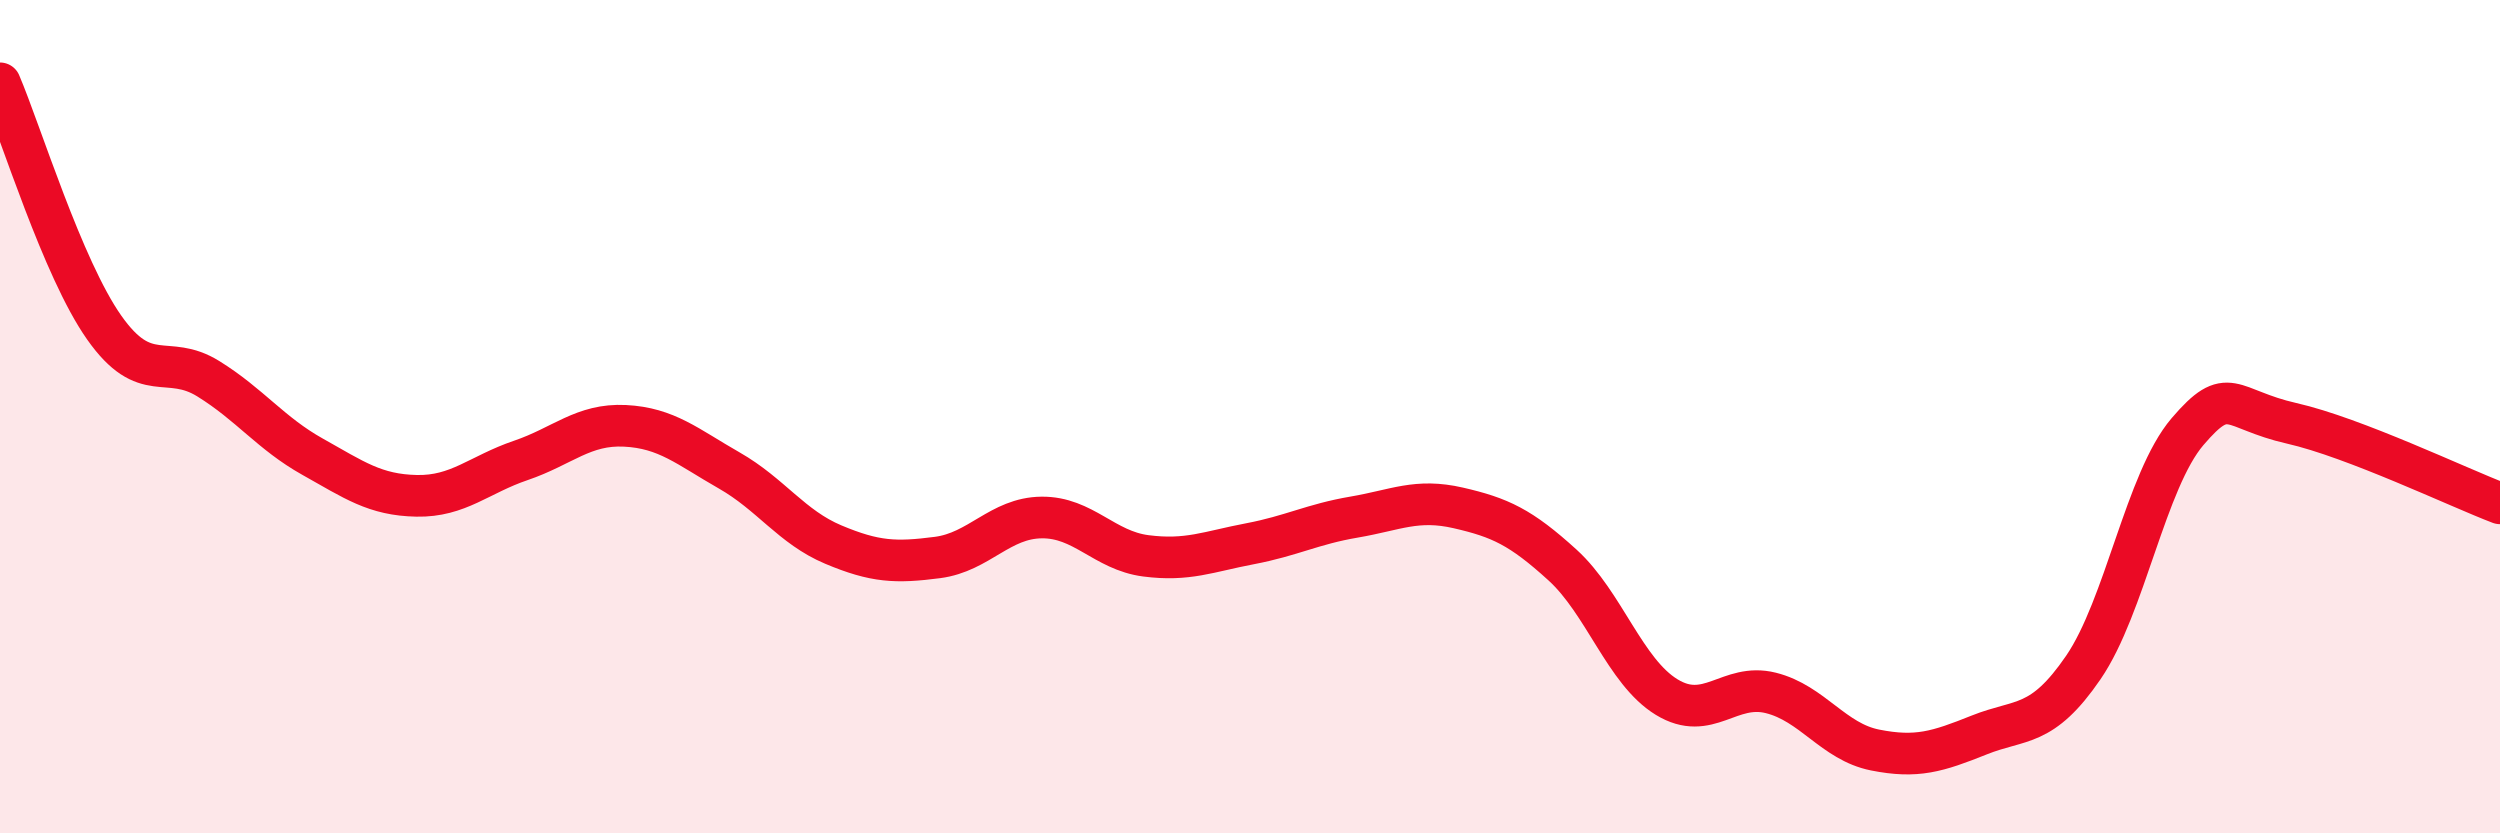
    <svg width="60" height="20" viewBox="0 0 60 20" xmlns="http://www.w3.org/2000/svg">
      <path
        d="M 0,2 C 0.5,3.17 1.5,6.44 2.5,7.86 C 3.5,9.28 4,8.47 5,9.09 C 6,9.71 6.5,10.4 7.5,10.96 C 8.5,11.52 9,11.88 10,11.9 C 11,11.92 11.5,11.39 12.5,11.05 C 13.5,10.71 14,10.17 15,10.22 C 16,10.27 16.5,10.72 17.5,11.29 C 18.5,11.86 19,12.65 20,13.07 C 21,13.49 21.5,13.51 22.5,13.38 C 23.5,13.25 24,12.43 25,12.42 C 26,12.41 26.5,13.21 27.5,13.34 C 28.5,13.47 29,13.24 30,13.05 C 31,12.86 31.5,12.58 32.5,12.41 C 33.5,12.24 34,11.96 35,12.19 C 36,12.42 36.5,12.65 37.5,13.56 C 38.5,14.47 39,16.12 40,16.73 C 41,17.34 41.5,16.38 42.5,16.63 C 43.5,16.88 44,17.8 45,18 C 46,18.2 46.5,18.04 47.5,17.64 C 48.5,17.24 49,17.48 50,16.02 C 51,14.56 51.5,11.53 52.5,10.36 C 53.5,9.19 53.5,9.82 55,10.16 C 56.5,10.5 59,11.7 60,12.08L60 20L0 20Z"
        fill="#EB0A25"
        opacity="0.1"
        stroke-linecap="round"
        stroke-linejoin="round"
      />
      <path
        d="M 0,2 C 0.5,3.17 1.5,6.44 2.5,7.86 C 3.5,9.28 4,8.47 5,9.09 C 6,9.71 6.5,10.4 7.5,10.96 C 8.5,11.52 9,11.88 10,11.9 C 11,11.92 11.5,11.39 12.5,11.05 C 13.5,10.71 14,10.17 15,10.22 C 16,10.27 16.5,10.72 17.5,11.29 C 18.5,11.86 19,12.65 20,13.07 C 21,13.49 21.5,13.51 22.5,13.38 C 23.5,13.25 24,12.43 25,12.42 C 26,12.41 26.5,13.21 27.5,13.34 C 28.5,13.47 29,13.24 30,13.05 C 31,12.86 31.5,12.58 32.5,12.41 C 33.5,12.24 34,11.96 35,12.19 C 36,12.42 36.5,12.65 37.5,13.56 C 38.5,14.47 39,16.12 40,16.73 C 41,17.34 41.5,16.38 42.5,16.63 C 43.5,16.88 44,17.8 45,18 C 46,18.2 46.5,18.04 47.5,17.64 C 48.5,17.24 49,17.48 50,16.02 C 51,14.56 51.5,11.53 52.5,10.36 C 53.5,9.19 53.5,9.82 55,10.16 C 56.5,10.5 59,11.7 60,12.08"
        stroke="#EB0A25"
        stroke-width="1"
        fill="none"
        stroke-linecap="round"
        stroke-linejoin="round"
      />
    </svg>
  